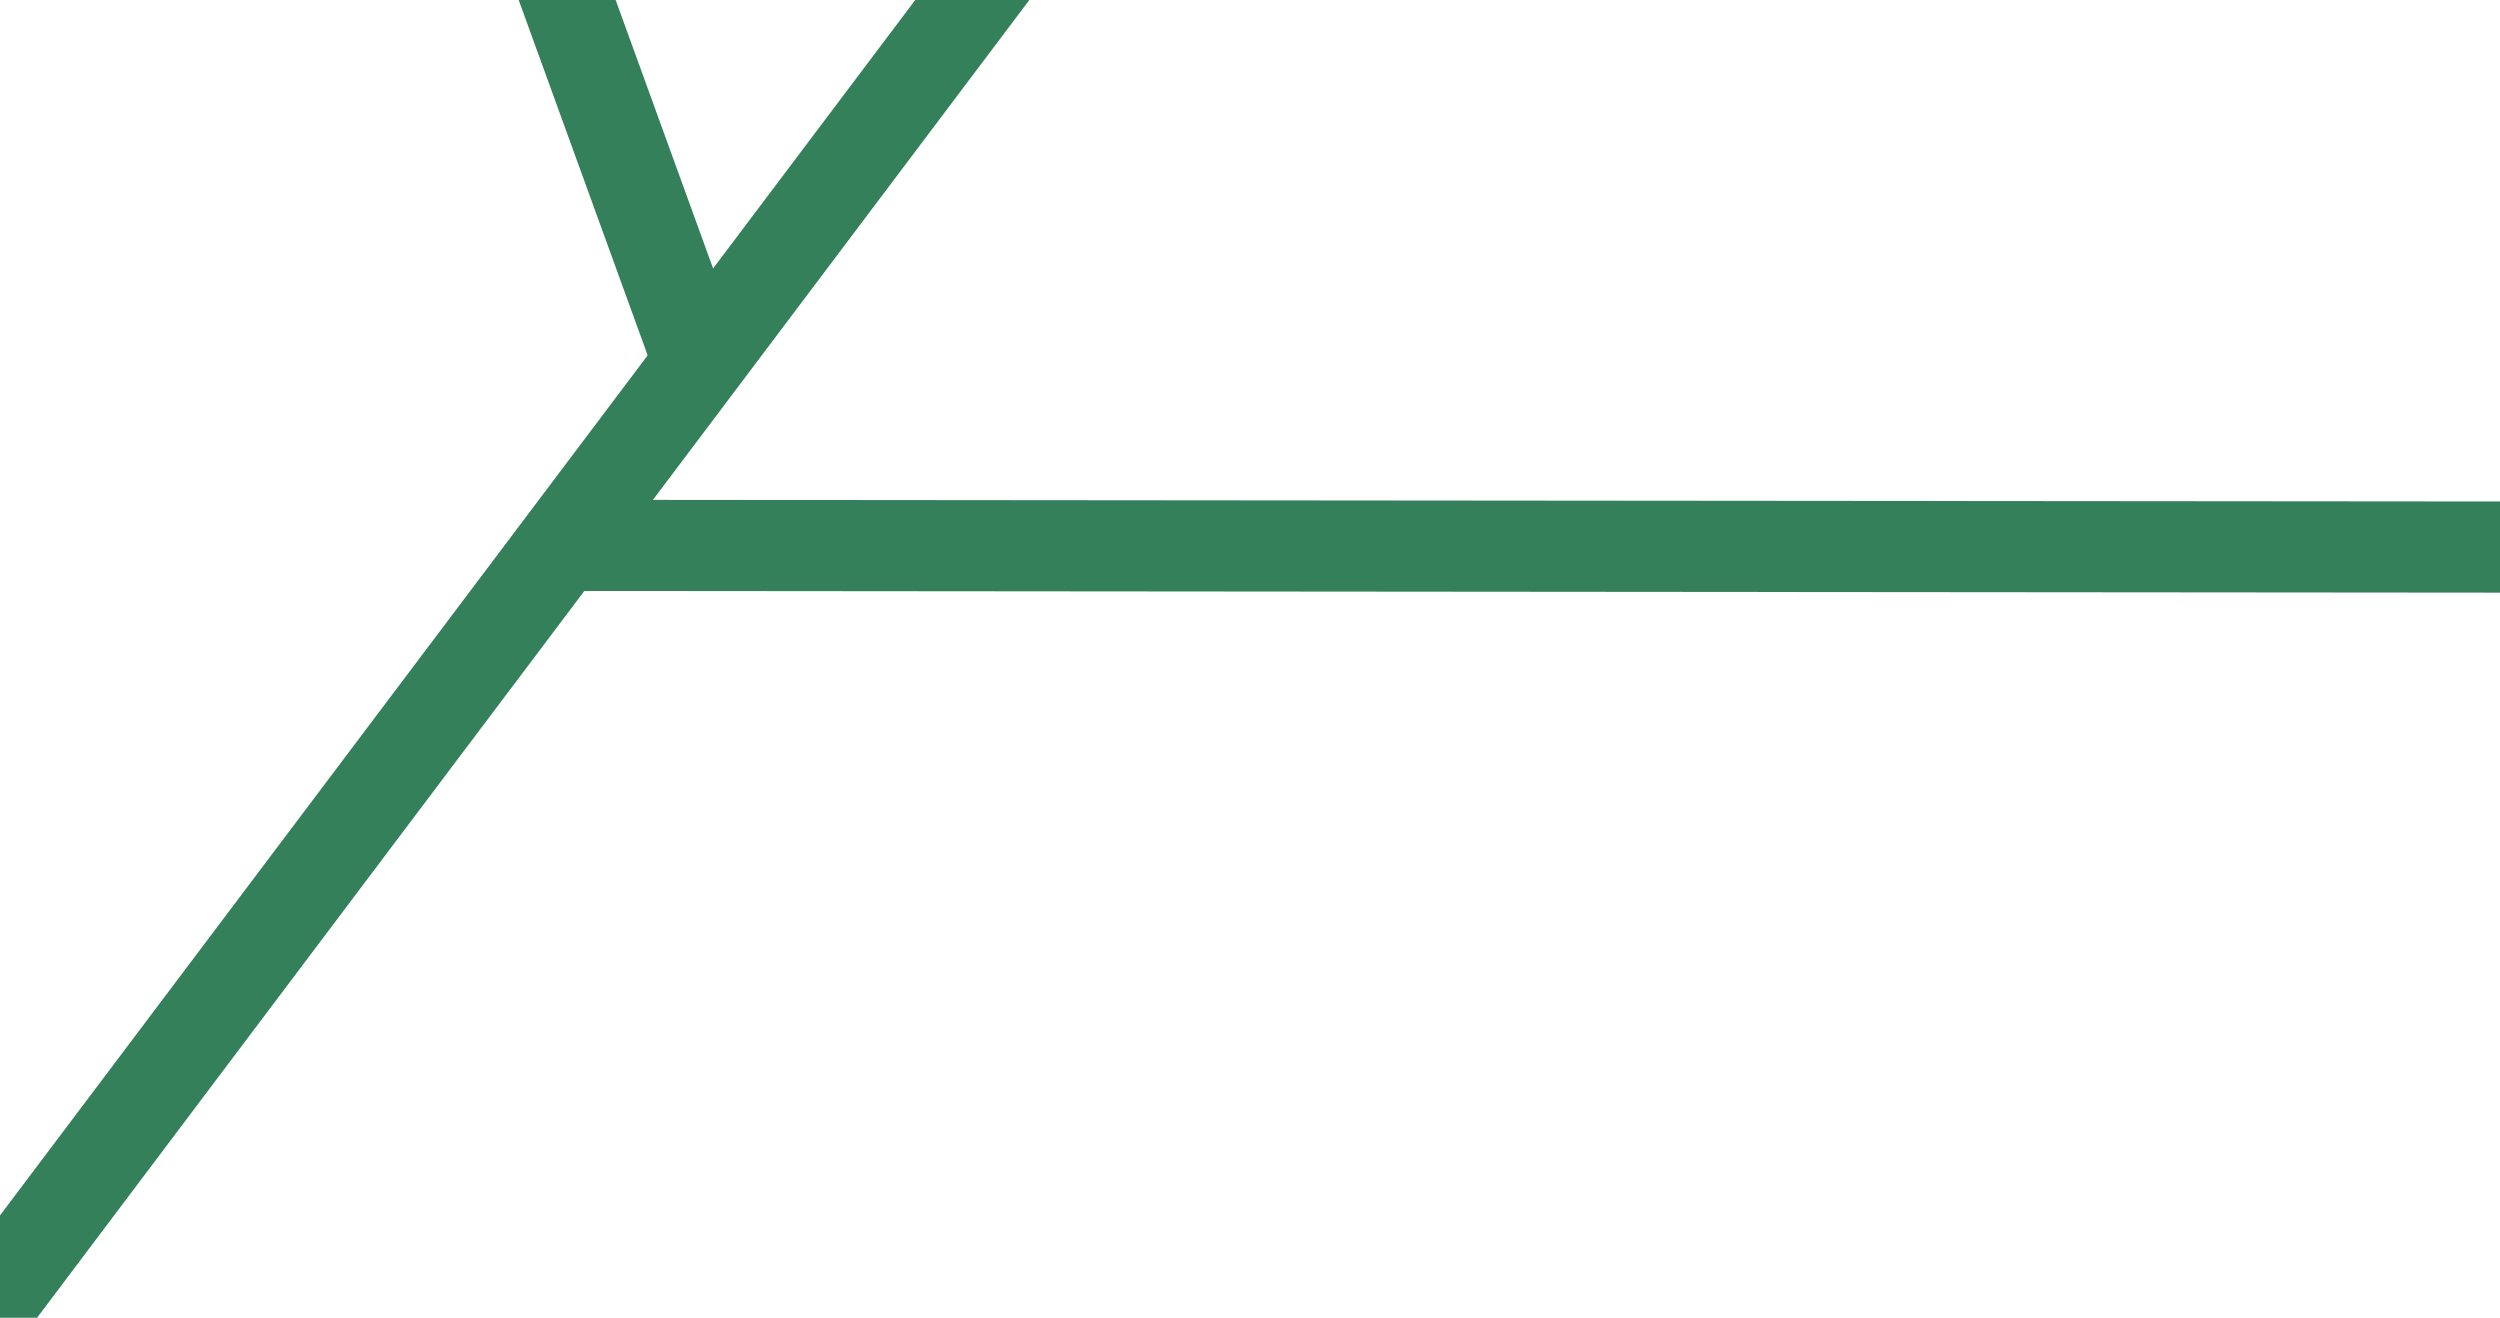 <svg xmlns="http://www.w3.org/2000/svg" xmlns:xlink="http://www.w3.org/1999/xlink" width="1920" height="1012" viewBox="0 0 1920 1012"><defs><clipPath id="b"><rect width="1920" height="1012"/></clipPath></defs><g id="a" clip-path="url(#b)"><line x2="1836" transform="translate(533.811 270.598) rotate(-109.95)" fill="none" stroke="#34805a" stroke-width="70"/><line x2="1836.002" transform="translate(2258.332 420.447) rotate(-179.95)" fill="none" stroke="#34805a" stroke-width="70"/><line x2="1269.04" y2="2807.998" transform="translate(-528.518 1693.523) rotate(-118.7)" fill="none" stroke="#34805a" stroke-width="70"/></g></svg>
